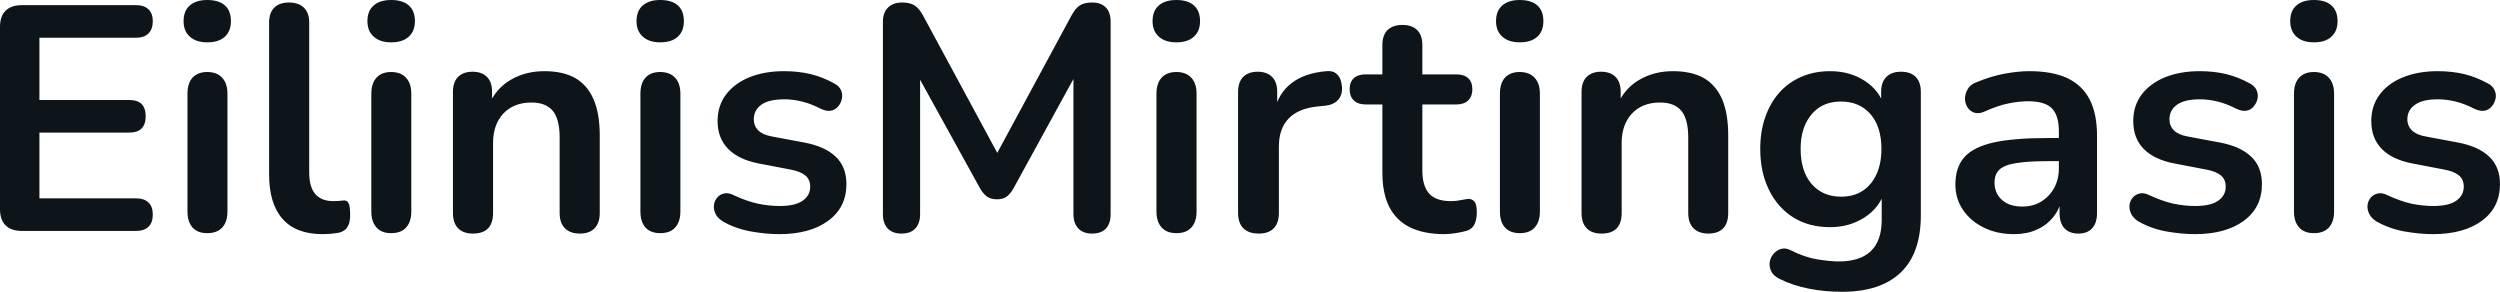 <svg fill="#0d141a" viewBox="0 0 179.492 20.953" height="100%" width="100%" xmlns="http://www.w3.org/2000/svg"><path preserveAspectRatio="none" d="M9.77 16.58L1.56 16.58Q0.81 16.58 0.40 16.18Q0 15.78 0 15.02L0 15.02L0 1.93Q0 1.17 0.40 0.77Q0.81 0.37 1.56 0.37L1.56 0.37L9.77 0.37Q10.35 0.37 10.66 0.67Q10.97 0.97 10.97 1.52L10.97 1.52Q10.97 2.09 10.66 2.40Q10.35 2.71 9.77 2.71L9.77 2.71L2.83 2.71L2.83 7.18L9.27 7.18Q9.87 7.18 10.17 7.47Q10.46 7.77 10.46 8.35L10.46 8.35Q10.46 8.92 10.17 9.22Q9.87 9.52 9.27 9.52L9.27 9.52L2.83 9.52L2.83 14.24L9.77 14.24Q10.35 14.24 10.66 14.54Q10.97 14.83 10.97 15.41L10.97 15.41Q10.97 15.98 10.66 16.28Q10.35 16.58 9.77 16.58L9.77 16.58ZM14.88 16.74L14.88 16.74Q14.19 16.74 13.82 16.33Q13.46 15.92 13.46 15.18L13.46 15.18L13.46 6.74Q13.46 5.98 13.82 5.58Q14.19 5.17 14.88 5.17L14.88 5.17Q15.57 5.17 15.95 5.58Q16.33 5.98 16.33 6.74L16.33 6.74L16.33 15.18Q16.33 15.92 15.96 16.33Q15.59 16.74 14.88 16.74ZM14.88 3.04L14.88 3.04Q14.08 3.04 13.63 2.63Q13.18 2.23 13.18 1.52L13.18 1.52Q13.18 0.78 13.63 0.39Q14.08 0 14.88 0L14.88 0Q15.71 0 16.15 0.39Q16.58 0.78 16.58 1.52L16.58 1.52Q16.58 2.23 16.15 2.63Q15.71 3.04 14.88 3.04ZM23.16 16.81L23.16 16.81Q21.25 16.81 20.29 15.72Q19.32 14.63 19.32 12.51L19.32 12.51L19.32 1.63Q19.32 0.92 19.69 0.55Q20.06 0.18 20.75 0.18L20.75 0.18Q21.44 0.18 21.82 0.55Q22.20 0.92 22.20 1.63L22.20 1.63L22.20 12.37Q22.20 13.43 22.64 13.94Q23.09 14.44 23.92 14.44L23.92 14.44Q24.10 14.44 24.27 14.43Q24.43 14.42 24.59 14.40L24.59 14.40Q24.91 14.35 25.02 14.57Q25.14 14.79 25.14 15.46L25.14 15.46Q25.14 16.03 24.91 16.35Q24.68 16.67 24.15 16.74L24.15 16.74Q23.92 16.77 23.67 16.79Q23.41 16.81 23.16 16.81ZM28.08 16.74L28.08 16.74Q27.39 16.74 27.03 16.33Q26.66 15.92 26.66 15.18L26.66 15.18L26.66 6.74Q26.66 5.98 27.03 5.58Q27.39 5.17 28.08 5.17L28.08 5.17Q28.77 5.17 29.15 5.58Q29.53 5.98 29.53 6.74L29.53 6.74L29.53 15.18Q29.53 15.92 29.16 16.33Q28.80 16.74 28.08 16.74ZM28.08 3.04L28.08 3.04Q27.28 3.04 26.83 2.63Q26.38 2.23 26.38 1.52L26.38 1.52Q26.38 0.78 26.83 0.39Q27.28 0 28.08 0L28.08 0Q28.91 0 29.35 0.39Q29.79 0.78 29.79 1.52L29.79 1.52Q29.79 2.23 29.35 2.63Q28.91 3.04 28.08 3.04ZM33.95 16.77L33.95 16.77Q33.26 16.77 32.89 16.39Q32.52 16.01 32.52 15.29L32.52 15.29L32.52 6.60Q32.52 5.89 32.89 5.52Q33.26 5.15 33.93 5.15L33.93 5.15Q34.59 5.15 34.96 5.52Q35.33 5.89 35.33 6.60L35.33 6.60L35.33 8.16L35.08 7.59Q35.58 6.37 36.65 5.74Q37.72 5.11 39.08 5.11L39.08 5.11Q40.43 5.11 41.31 5.61Q42.18 6.12 42.62 7.14Q43.06 8.16 43.06 9.73L43.06 9.73L43.06 15.29Q43.06 16.01 42.69 16.39Q42.32 16.77 41.63 16.77L41.63 16.77Q40.94 16.77 40.56 16.39Q40.18 16.01 40.18 15.29L40.18 15.29L40.18 9.87Q40.18 8.56 39.69 7.96Q39.19 7.36 38.16 7.36L38.16 7.36Q36.89 7.36 36.14 8.15Q35.40 8.95 35.40 10.26L35.40 10.26L35.40 15.29Q35.40 16.77 33.95 16.77ZM47.40 16.74L47.40 16.74Q46.71 16.74 46.34 16.33Q45.98 15.92 45.98 15.18L45.98 15.18L45.98 6.74Q45.98 5.98 46.34 5.58Q46.71 5.17 47.40 5.17L47.40 5.17Q48.09 5.17 48.47 5.58Q48.85 5.98 48.85 6.74L48.85 6.74L48.85 15.18Q48.85 15.92 48.48 16.33Q48.12 16.74 47.40 16.74ZM47.40 3.04L47.40 3.04Q46.60 3.04 46.15 2.63Q45.70 2.23 45.70 1.52L45.70 1.52Q45.70 0.78 46.15 0.39Q46.60 0 47.40 0L47.40 0Q48.23 0 48.67 0.39Q49.10 0.78 49.10 1.52L49.10 1.52Q49.10 2.23 48.67 2.63Q48.23 3.04 47.40 3.04ZM55.96 16.81L55.96 16.81Q54.97 16.81 53.87 16.61Q52.76 16.40 51.89 15.89L51.89 15.89Q51.52 15.66 51.37 15.35Q51.22 15.04 51.26 14.73Q51.29 14.42 51.49 14.19Q51.68 13.96 51.99 13.89Q52.30 13.82 52.67 14.01L52.67 14.01Q53.59 14.44 54.40 14.62Q55.20 14.79 55.98 14.79L55.98 14.79Q57.09 14.79 57.63 14.41Q58.17 14.03 58.17 13.41L58.17 13.41Q58.17 12.88 57.81 12.59Q57.45 12.30 56.74 12.17L56.74 12.17L54.44 11.73Q53.02 11.45 52.27 10.68Q51.52 9.91 51.52 8.69L51.52 8.69Q51.52 7.59 52.13 6.78Q52.74 5.98 53.82 5.54Q54.90 5.11 56.30 5.11L56.30 5.11Q57.32 5.11 58.20 5.32Q59.09 5.54 59.91 6.00L59.91 6.00Q60.26 6.19 60.39 6.49Q60.51 6.78 60.44 7.10Q60.38 7.41 60.17 7.65Q59.96 7.89 59.65 7.95Q59.34 8.00 58.95 7.82L58.95 7.82Q58.24 7.45 57.58 7.29Q56.93 7.13 56.33 7.13L56.33 7.13Q55.20 7.13 54.66 7.52Q54.12 7.91 54.12 8.56L54.12 8.56Q54.12 9.04 54.44 9.36Q54.76 9.68 55.43 9.80L55.43 9.80L57.73 10.23Q59.23 10.51 60.00 11.25Q60.77 11.98 60.77 13.22L60.77 13.22Q60.77 14.90 59.45 15.86Q58.14 16.81 55.96 16.81ZM64.72 16.77L64.72 16.77Q64.08 16.77 63.73 16.40Q63.39 16.03 63.39 15.39L63.39 15.39L63.39 1.56Q63.39 0.90 63.76 0.54Q64.12 0.18 64.77 0.18L64.77 0.18Q65.34 0.18 65.68 0.40Q66.01 0.62 66.29 1.15L66.29 1.15L71.97 11.66L71.23 11.66L76.91 1.15Q77.19 0.62 77.51 0.40Q77.83 0.18 78.41 0.18L78.41 0.18Q79.05 0.18 79.40 0.54Q79.74 0.90 79.74 1.56L79.74 1.56L79.74 15.39Q79.74 16.03 79.41 16.40Q79.07 16.77 78.41 16.77L78.41 16.77Q77.76 16.77 77.42 16.40Q77.07 16.03 77.07 15.39L77.07 15.39L77.07 4.74L77.58 4.74L72.75 13.55Q72.52 13.94 72.27 14.12Q72.01 14.31 71.58 14.31L71.58 14.31Q71.14 14.31 70.86 14.11Q70.59 13.91 70.38 13.55L70.38 13.55L65.50 4.71L66.06 4.71L66.06 15.39Q66.06 16.03 65.72 16.40Q65.39 16.77 64.72 16.77ZM84.46 16.74L84.46 16.74Q83.77 16.74 83.40 16.33Q83.03 15.92 83.03 15.18L83.03 15.18L83.03 6.74Q83.03 5.98 83.40 5.58Q83.77 5.17 84.46 5.17L84.46 5.17Q85.15 5.17 85.53 5.58Q85.91 5.98 85.91 6.74L85.91 6.74L85.91 15.18Q85.91 15.92 85.54 16.33Q85.17 16.74 84.46 16.74ZM84.46 3.04L84.46 3.04Q83.65 3.04 83.20 2.63Q82.75 2.23 82.75 1.52L82.75 1.52Q82.75 0.78 83.20 0.39Q83.65 0 84.46 0L84.46 0Q85.28 0 85.72 0.39Q86.16 0.78 86.16 1.52L86.16 1.52Q86.16 2.23 85.72 2.63Q85.28 3.04 84.46 3.04ZM90.37 16.77L90.37 16.77Q89.65 16.77 89.27 16.39Q88.89 16.01 88.89 15.29L88.89 15.29L88.89 6.60Q88.89 5.89 89.26 5.52Q89.63 5.15 90.30 5.15L90.30 5.15Q90.96 5.15 91.33 5.52Q91.70 5.89 91.70 6.60L91.70 6.60L91.70 8.05L91.47 8.05Q91.79 6.67 92.74 5.96Q93.68 5.24 95.24 5.11L95.24 5.11Q95.73 5.06 96.01 5.35Q96.30 5.63 96.35 6.23L96.35 6.23Q96.39 6.81 96.08 7.16Q95.77 7.52 95.15 7.59L95.15 7.59L94.64 7.64Q93.24 7.77 92.53 8.50Q91.82 9.22 91.82 10.53L91.82 10.53L91.82 15.29Q91.82 16.01 91.45 16.39Q91.08 16.77 90.37 16.77ZM103.71 16.81L103.71 16.81Q102.21 16.81 101.21 16.31Q100.21 15.80 99.73 14.82Q99.25 13.85 99.25 12.40L99.25 12.40L99.25 7.50L98.05 7.50Q97.50 7.50 97.20 7.21Q96.90 6.92 96.90 6.42L96.90 6.42Q96.90 5.89 97.20 5.61Q97.50 5.34 98.05 5.34L98.05 5.34L99.25 5.34L99.25 3.24Q99.25 2.53 99.62 2.16Q100.00 1.79 100.69 1.79L100.69 1.79Q101.38 1.79 101.75 2.16Q102.12 2.53 102.12 3.24L102.12 3.24L102.12 5.34L104.56 5.34Q105.11 5.34 105.41 5.61Q105.71 5.89 105.71 6.42L105.71 6.42Q105.71 6.92 105.41 7.21Q105.11 7.50 104.56 7.50L104.56 7.50L102.12 7.50L102.12 12.24Q102.12 13.34 102.60 13.89Q103.09 14.44 104.17 14.44L104.17 14.44Q104.56 14.44 104.86 14.37Q105.16 14.31 105.39 14.28L105.39 14.28Q105.66 14.26 105.85 14.46Q106.03 14.65 106.03 15.25L106.03 15.25Q106.03 15.71 105.88 16.07Q105.73 16.42 105.34 16.56L105.34 16.56Q105.04 16.65 104.56 16.73Q104.08 16.81 103.71 16.81ZM109.11 16.74L109.11 16.74Q108.42 16.74 108.05 16.33Q107.69 15.92 107.69 15.18L107.69 15.18L107.69 6.74Q107.69 5.98 108.05 5.58Q108.42 5.17 109.11 5.17L109.11 5.17Q109.80 5.17 110.18 5.58Q110.56 5.98 110.56 6.74L110.56 6.74L110.56 15.18Q110.56 15.92 110.19 16.33Q109.83 16.74 109.11 16.74ZM109.11 3.04L109.11 3.04Q108.31 3.04 107.86 2.63Q107.41 2.23 107.41 1.52L107.41 1.52Q107.41 0.78 107.86 0.39Q108.31 0 109.11 0L109.11 0Q109.94 0 110.38 0.39Q110.81 0.78 110.81 1.52L110.81 1.52Q110.81 2.23 110.38 2.63Q109.94 3.04 109.11 3.04ZM114.98 16.77L114.98 16.77Q114.29 16.77 113.92 16.39Q113.55 16.01 113.55 15.29L113.55 15.29L113.55 6.60Q113.55 5.89 113.92 5.52Q114.29 5.15 114.95 5.15L114.95 5.15Q115.62 5.15 115.99 5.52Q116.36 5.89 116.36 6.60L116.36 6.60L116.36 8.16L116.10 7.59Q116.61 6.37 117.68 5.74Q118.75 5.11 120.11 5.11L120.11 5.11Q121.46 5.11 122.34 5.61Q123.21 6.12 123.65 7.14Q124.08 8.16 124.08 9.73L124.08 9.73L124.08 15.29Q124.08 16.01 123.72 16.39Q123.35 16.77 122.66 16.77L122.66 16.77Q121.97 16.77 121.59 16.39Q121.21 16.01 121.21 15.29L121.21 15.29L121.21 9.87Q121.21 8.56 120.72 7.96Q120.22 7.36 119.19 7.36L119.19 7.36Q117.92 7.36 117.17 8.15Q116.43 8.95 116.43 10.26L116.43 10.26L116.43 15.29Q116.43 16.77 114.98 16.77ZM132.25 20.95L132.25 20.95Q131.01 20.95 129.85 20.72Q128.69 20.49 127.74 20.01L127.74 20.01Q127.30 19.78 127.16 19.46Q127.01 19.14 127.06 18.80Q127.12 18.47 127.34 18.22Q127.56 17.96 127.88 17.87Q128.20 17.78 128.55 17.96L128.55 17.96Q129.56 18.47 130.47 18.62Q131.38 18.77 132.02 18.77L132.02 18.77Q133.56 18.77 134.33 18.02Q135.10 17.27 135.10 15.80L135.10 15.80L135.10 13.73L135.31 13.73Q134.96 14.90 133.87 15.61Q132.78 16.31 131.40 16.31L131.40 16.31Q129.88 16.31 128.75 15.61Q127.63 14.90 127.01 13.64Q126.38 12.37 126.38 10.69L126.38 10.69Q126.38 9.43 126.74 8.41Q127.10 7.38 127.75 6.65Q128.41 5.91 129.34 5.51Q130.27 5.11 131.40 5.11L131.40 5.11Q132.82 5.11 133.89 5.81Q134.96 6.51 135.29 7.66L135.29 7.66L135.06 8.23L135.06 6.60Q135.06 5.89 135.44 5.52Q135.81 5.15 136.48 5.15L136.48 5.15Q137.17 5.15 137.54 5.52Q137.91 5.89 137.91 6.60L137.91 6.60L137.91 15.46Q137.91 18.19 136.46 19.57Q135.01 20.95 132.25 20.95ZM132.18 14.12L132.18 14.12Q133.08 14.12 133.72 13.71Q134.37 13.29 134.72 12.52Q135.08 11.75 135.08 10.69L135.08 10.69Q135.08 9.11 134.30 8.20Q133.51 7.29 132.18 7.29L132.18 7.29Q131.28 7.29 130.64 7.70Q130.00 8.12 129.64 8.88Q129.28 9.64 129.28 10.69L129.28 10.69Q129.28 12.28 130.06 13.20Q130.85 14.12 132.18 14.12ZM144.60 16.81L144.60 16.81Q143.38 16.81 142.43 16.34Q141.47 15.87 140.93 15.06Q140.39 14.26 140.39 13.25L140.39 13.25Q140.39 12.01 141.04 11.28Q141.68 10.56 143.13 10.23Q144.58 9.91 147.02 9.91L147.02 9.91L148.17 9.91L148.17 11.57L147.04 11.57Q145.61 11.57 144.76 11.71Q143.91 11.84 143.55 12.18Q143.20 12.51 143.20 13.11L143.20 13.11Q143.20 13.87 143.73 14.35Q144.26 14.83 145.20 14.83L145.20 14.83Q145.96 14.83 146.54 14.48Q147.13 14.12 147.48 13.50Q147.82 12.88 147.82 12.07L147.82 12.07L147.82 9.43Q147.82 8.28 147.31 7.77Q146.81 7.27 145.61 7.27L145.61 7.27Q144.95 7.27 144.18 7.43Q143.41 7.59 142.55 7.98L142.55 7.98Q142.12 8.19 141.78 8.10Q141.45 8.00 141.27 7.72Q141.08 7.43 141.08 7.08Q141.08 6.74 141.27 6.41Q141.45 6.07 141.89 5.91L141.89 5.91Q142.94 5.47 143.92 5.29Q144.90 5.11 145.70 5.11L145.70 5.11Q147.36 5.11 148.43 5.61Q149.50 6.12 150.03 7.14Q150.56 8.16 150.56 9.77L150.56 9.77L150.56 15.29Q150.56 16.01 150.21 16.39Q149.87 16.77 149.22 16.77L149.22 16.77Q148.58 16.77 148.22 16.39Q147.87 16.01 147.87 15.29L147.87 15.29L147.87 14.19L148.05 14.19Q147.89 15.00 147.42 15.58Q146.95 16.17 146.23 16.49Q145.52 16.81 144.60 16.81ZM157.60 16.81L157.60 16.81Q156.61 16.81 155.50 16.61Q154.40 16.40 153.52 15.89L153.52 15.89Q153.16 15.66 153.01 15.35Q152.86 15.04 152.89 14.73Q152.93 14.42 153.12 14.19Q153.32 13.96 153.63 13.89Q153.94 13.82 154.31 14.01L154.31 14.01Q155.23 14.44 156.03 14.62Q156.84 14.79 157.62 14.79L157.62 14.79Q158.72 14.79 159.26 14.41Q159.80 14.03 159.80 13.41L159.80 13.41Q159.80 12.88 159.45 12.59Q159.09 12.30 158.38 12.17L158.38 12.17L156.08 11.73Q154.65 11.45 153.90 10.68Q153.16 9.91 153.16 8.69L153.16 8.69Q153.16 7.59 153.77 6.78Q154.38 5.98 155.46 5.54Q156.54 5.11 157.94 5.11L157.94 5.11Q158.95 5.11 159.84 5.32Q160.72 5.54 161.55 6.00L161.55 6.00Q161.90 6.19 162.02 6.49Q162.15 6.78 162.08 7.10Q162.01 7.41 161.80 7.65Q161.60 7.89 161.29 7.95Q160.98 8.00 160.59 7.82L160.59 7.82Q159.87 7.45 159.22 7.29Q158.56 7.13 157.96 7.13L157.96 7.13Q156.84 7.13 156.30 7.52Q155.76 7.91 155.76 8.56L155.76 8.56Q155.76 9.04 156.08 9.36Q156.40 9.68 157.07 9.80L157.07 9.80L159.37 10.23Q160.86 10.51 161.63 11.25Q162.40 11.98 162.40 13.22L162.40 13.22Q162.40 14.90 161.09 15.86Q159.78 16.81 157.60 16.81ZM166.13 16.74L166.13 16.74Q165.44 16.74 165.07 16.33Q164.70 15.92 164.70 15.18L164.70 15.18L164.70 6.74Q164.70 5.98 165.07 5.58Q165.44 5.17 166.13 5.17L166.13 5.17Q166.82 5.17 167.20 5.58Q167.58 5.98 167.58 6.74L167.58 6.74L167.58 15.18Q167.58 15.92 167.21 16.33Q166.84 16.74 166.13 16.74ZM166.13 3.04L166.13 3.04Q165.32 3.04 164.88 2.63Q164.43 2.23 164.43 1.52L164.43 1.52Q164.43 0.78 164.88 0.39Q165.32 0 166.13 0L166.13 0Q166.96 0 167.39 0.39Q167.83 0.78 167.83 1.52L167.83 1.52Q167.83 2.23 167.39 2.63Q166.96 3.04 166.13 3.04ZM174.68 16.81L174.68 16.81Q173.70 16.81 172.59 16.61Q171.49 16.40 170.61 15.89L170.61 15.89Q170.25 15.66 170.10 15.35Q169.95 15.04 169.98 14.73Q170.02 14.42 170.21 14.19Q170.41 13.96 170.72 13.89Q171.03 13.82 171.40 14.01L171.40 14.01Q172.32 14.44 173.12 14.62Q173.93 14.79 174.71 14.79L174.71 14.79Q175.81 14.79 176.35 14.41Q176.89 14.03 176.89 13.41L176.89 13.41Q176.89 12.88 176.54 12.59Q176.18 12.30 175.47 12.17L175.47 12.17L173.17 11.73Q171.74 11.45 170.99 10.68Q170.25 9.91 170.25 8.69L170.25 8.69Q170.25 7.59 170.86 6.78Q171.46 5.98 172.55 5.54Q173.63 5.11 175.03 5.11L175.03 5.11Q176.04 5.11 176.93 5.32Q177.81 5.54 178.64 6.00L178.64 6.00Q178.99 6.19 179.11 6.49Q179.24 6.78 179.17 7.10Q179.10 7.41 178.89 7.65Q178.69 7.89 178.38 7.95Q178.07 8.00 177.67 7.82L177.67 7.82Q176.96 7.45 176.31 7.29Q175.65 7.13 175.05 7.13L175.05 7.13Q173.93 7.13 173.39 7.52Q172.84 7.91 172.84 8.56L172.84 8.56Q172.84 9.04 173.17 9.36Q173.49 9.68 174.16 9.80L174.16 9.80L176.46 10.23Q177.95 10.51 178.72 11.25Q179.49 11.98 179.49 13.22L179.49 13.22Q179.49 14.90 178.18 15.86Q176.87 16.81 174.68 16.81Z"></path></svg>